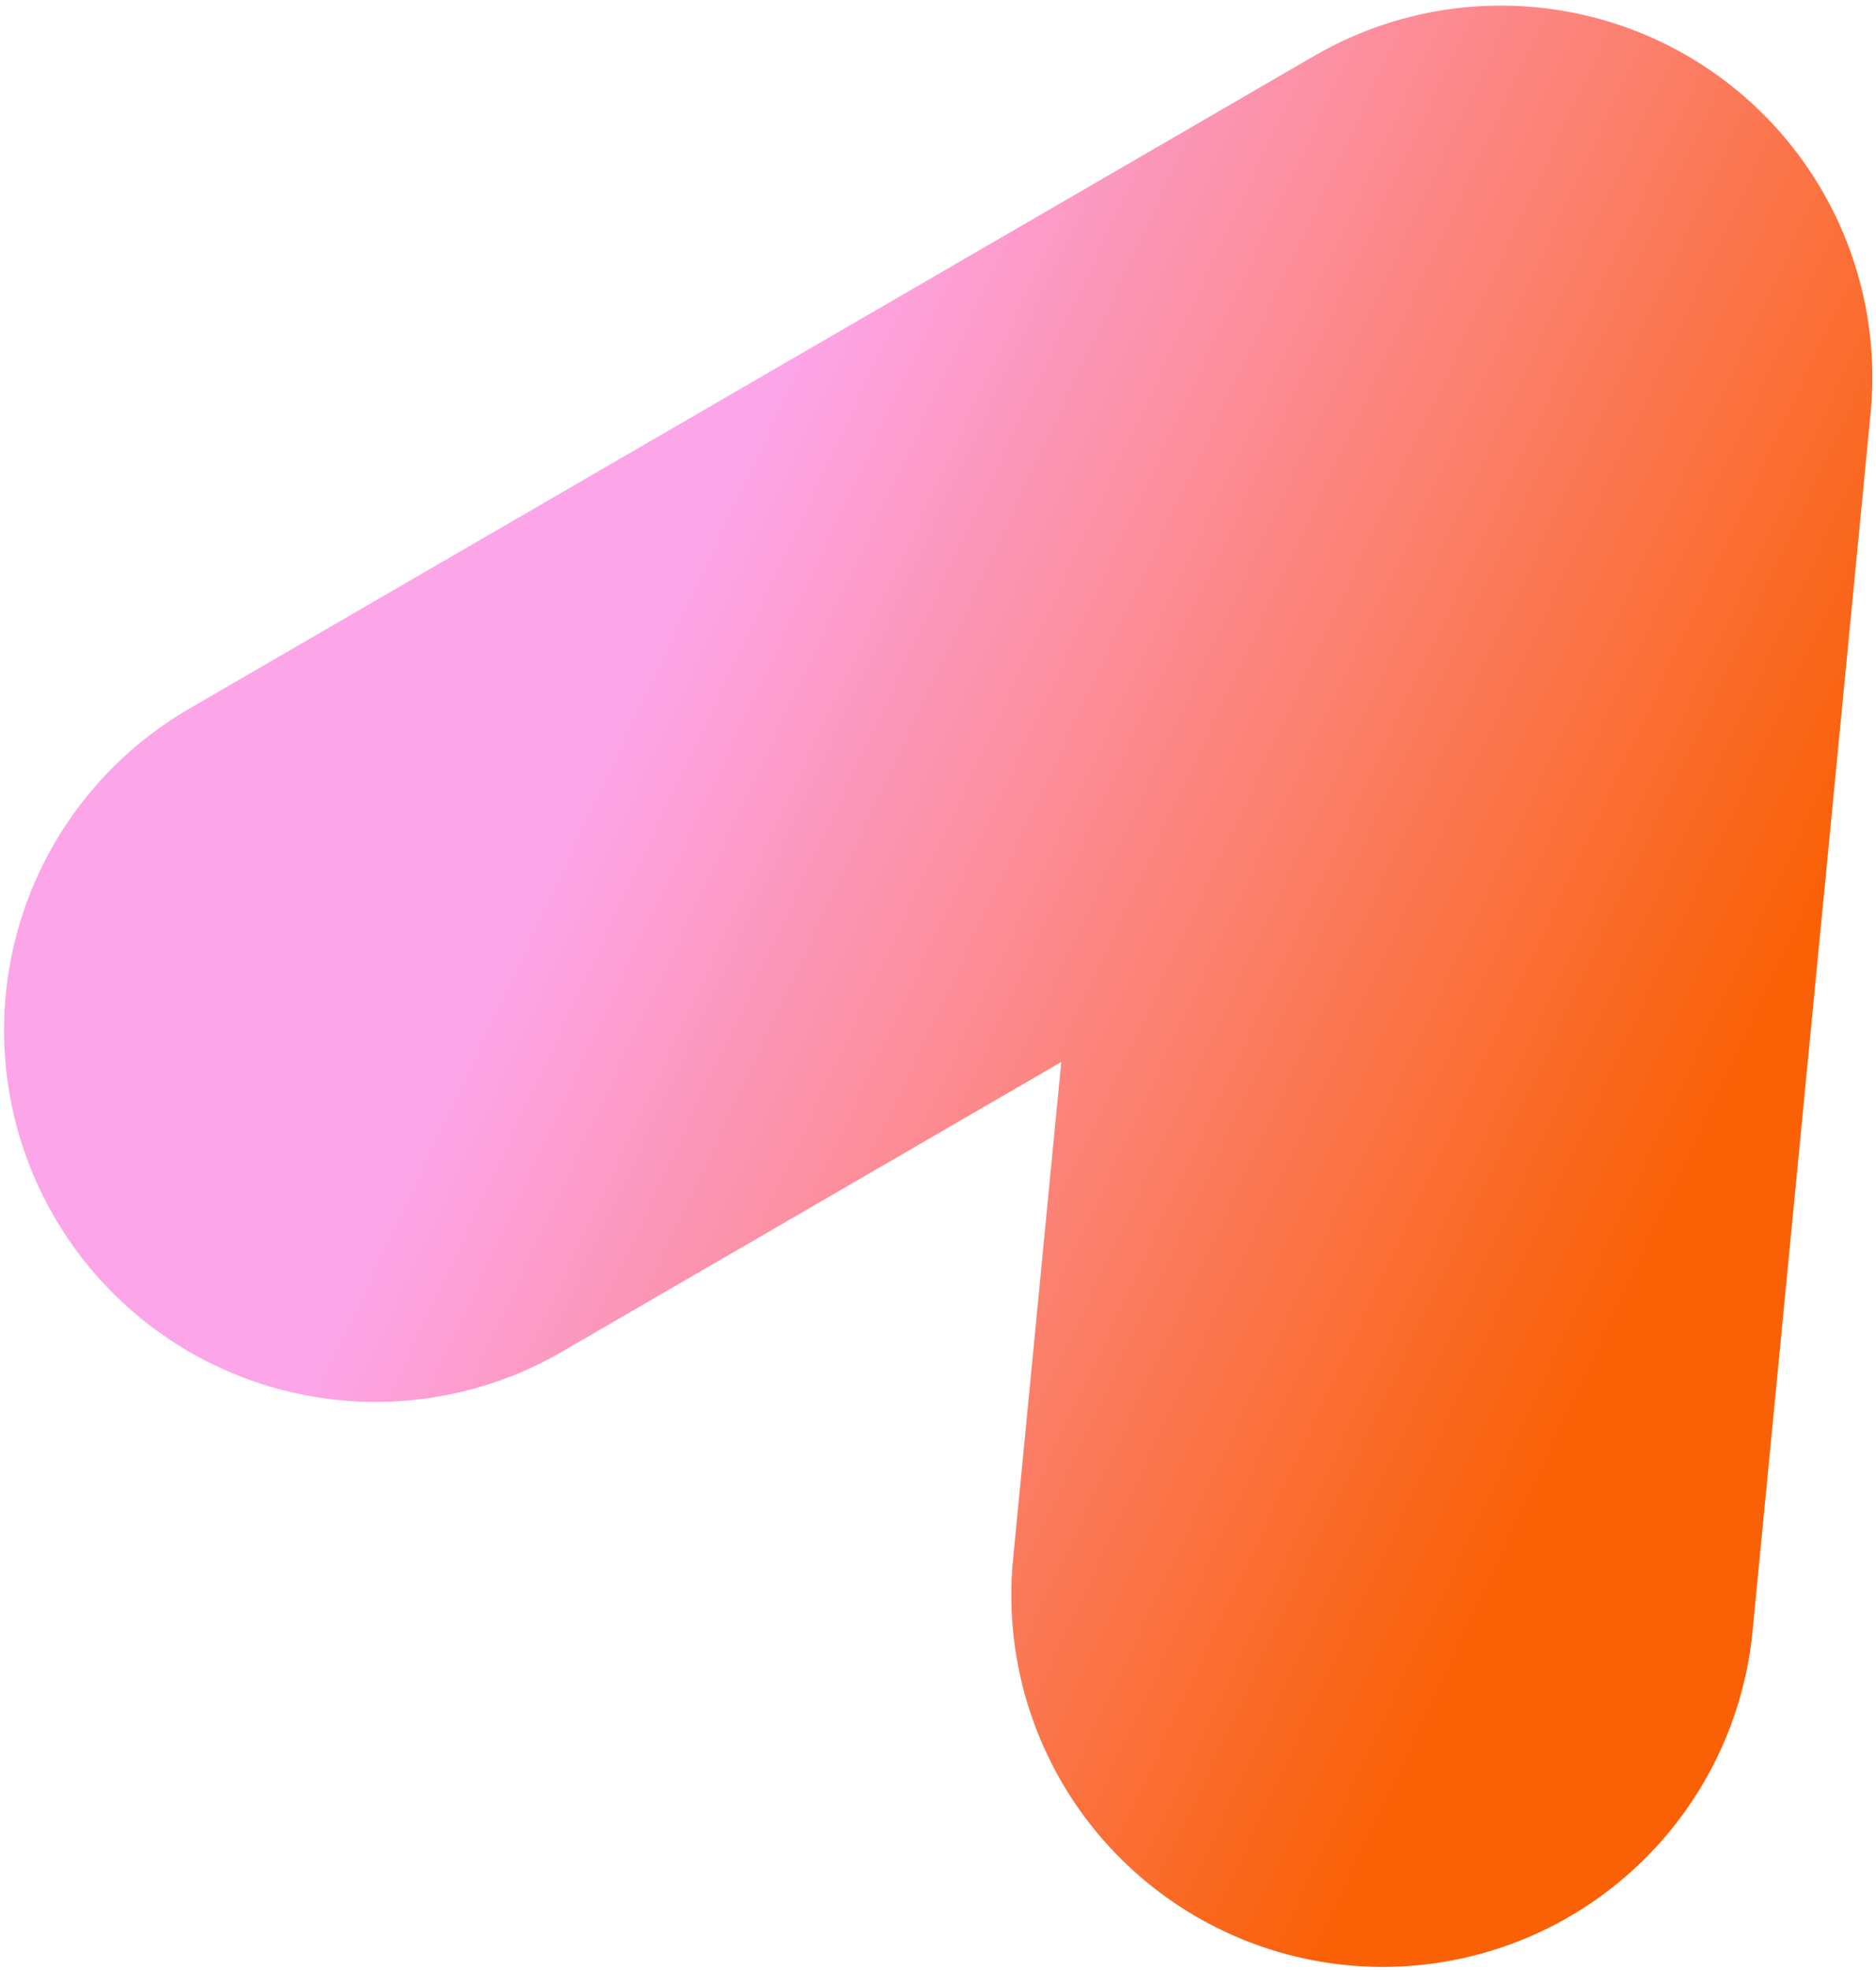 <svg width="303" height="318" viewBox="0 0 303 318" fill="none" xmlns="http://www.w3.org/2000/svg">
<path d="M60.656 166.318L242.407 60.905L223.344 257.529" stroke="url(#paint0_linear_891_866)" stroke-width="120" stroke-linecap="round" stroke-linejoin="round"></path>
<defs>
<linearGradient id="paint0_linear_891_866" x1="276.417" y1="179.699" x2="108.074" y2="100.512" gradientUnits="userSpaceOnUse">
<stop stop-color="#FA6107"></stop>
<stop offset="1" stop-color="#FDA5E9"></stop>
</linearGradient>
</defs>
</svg>

